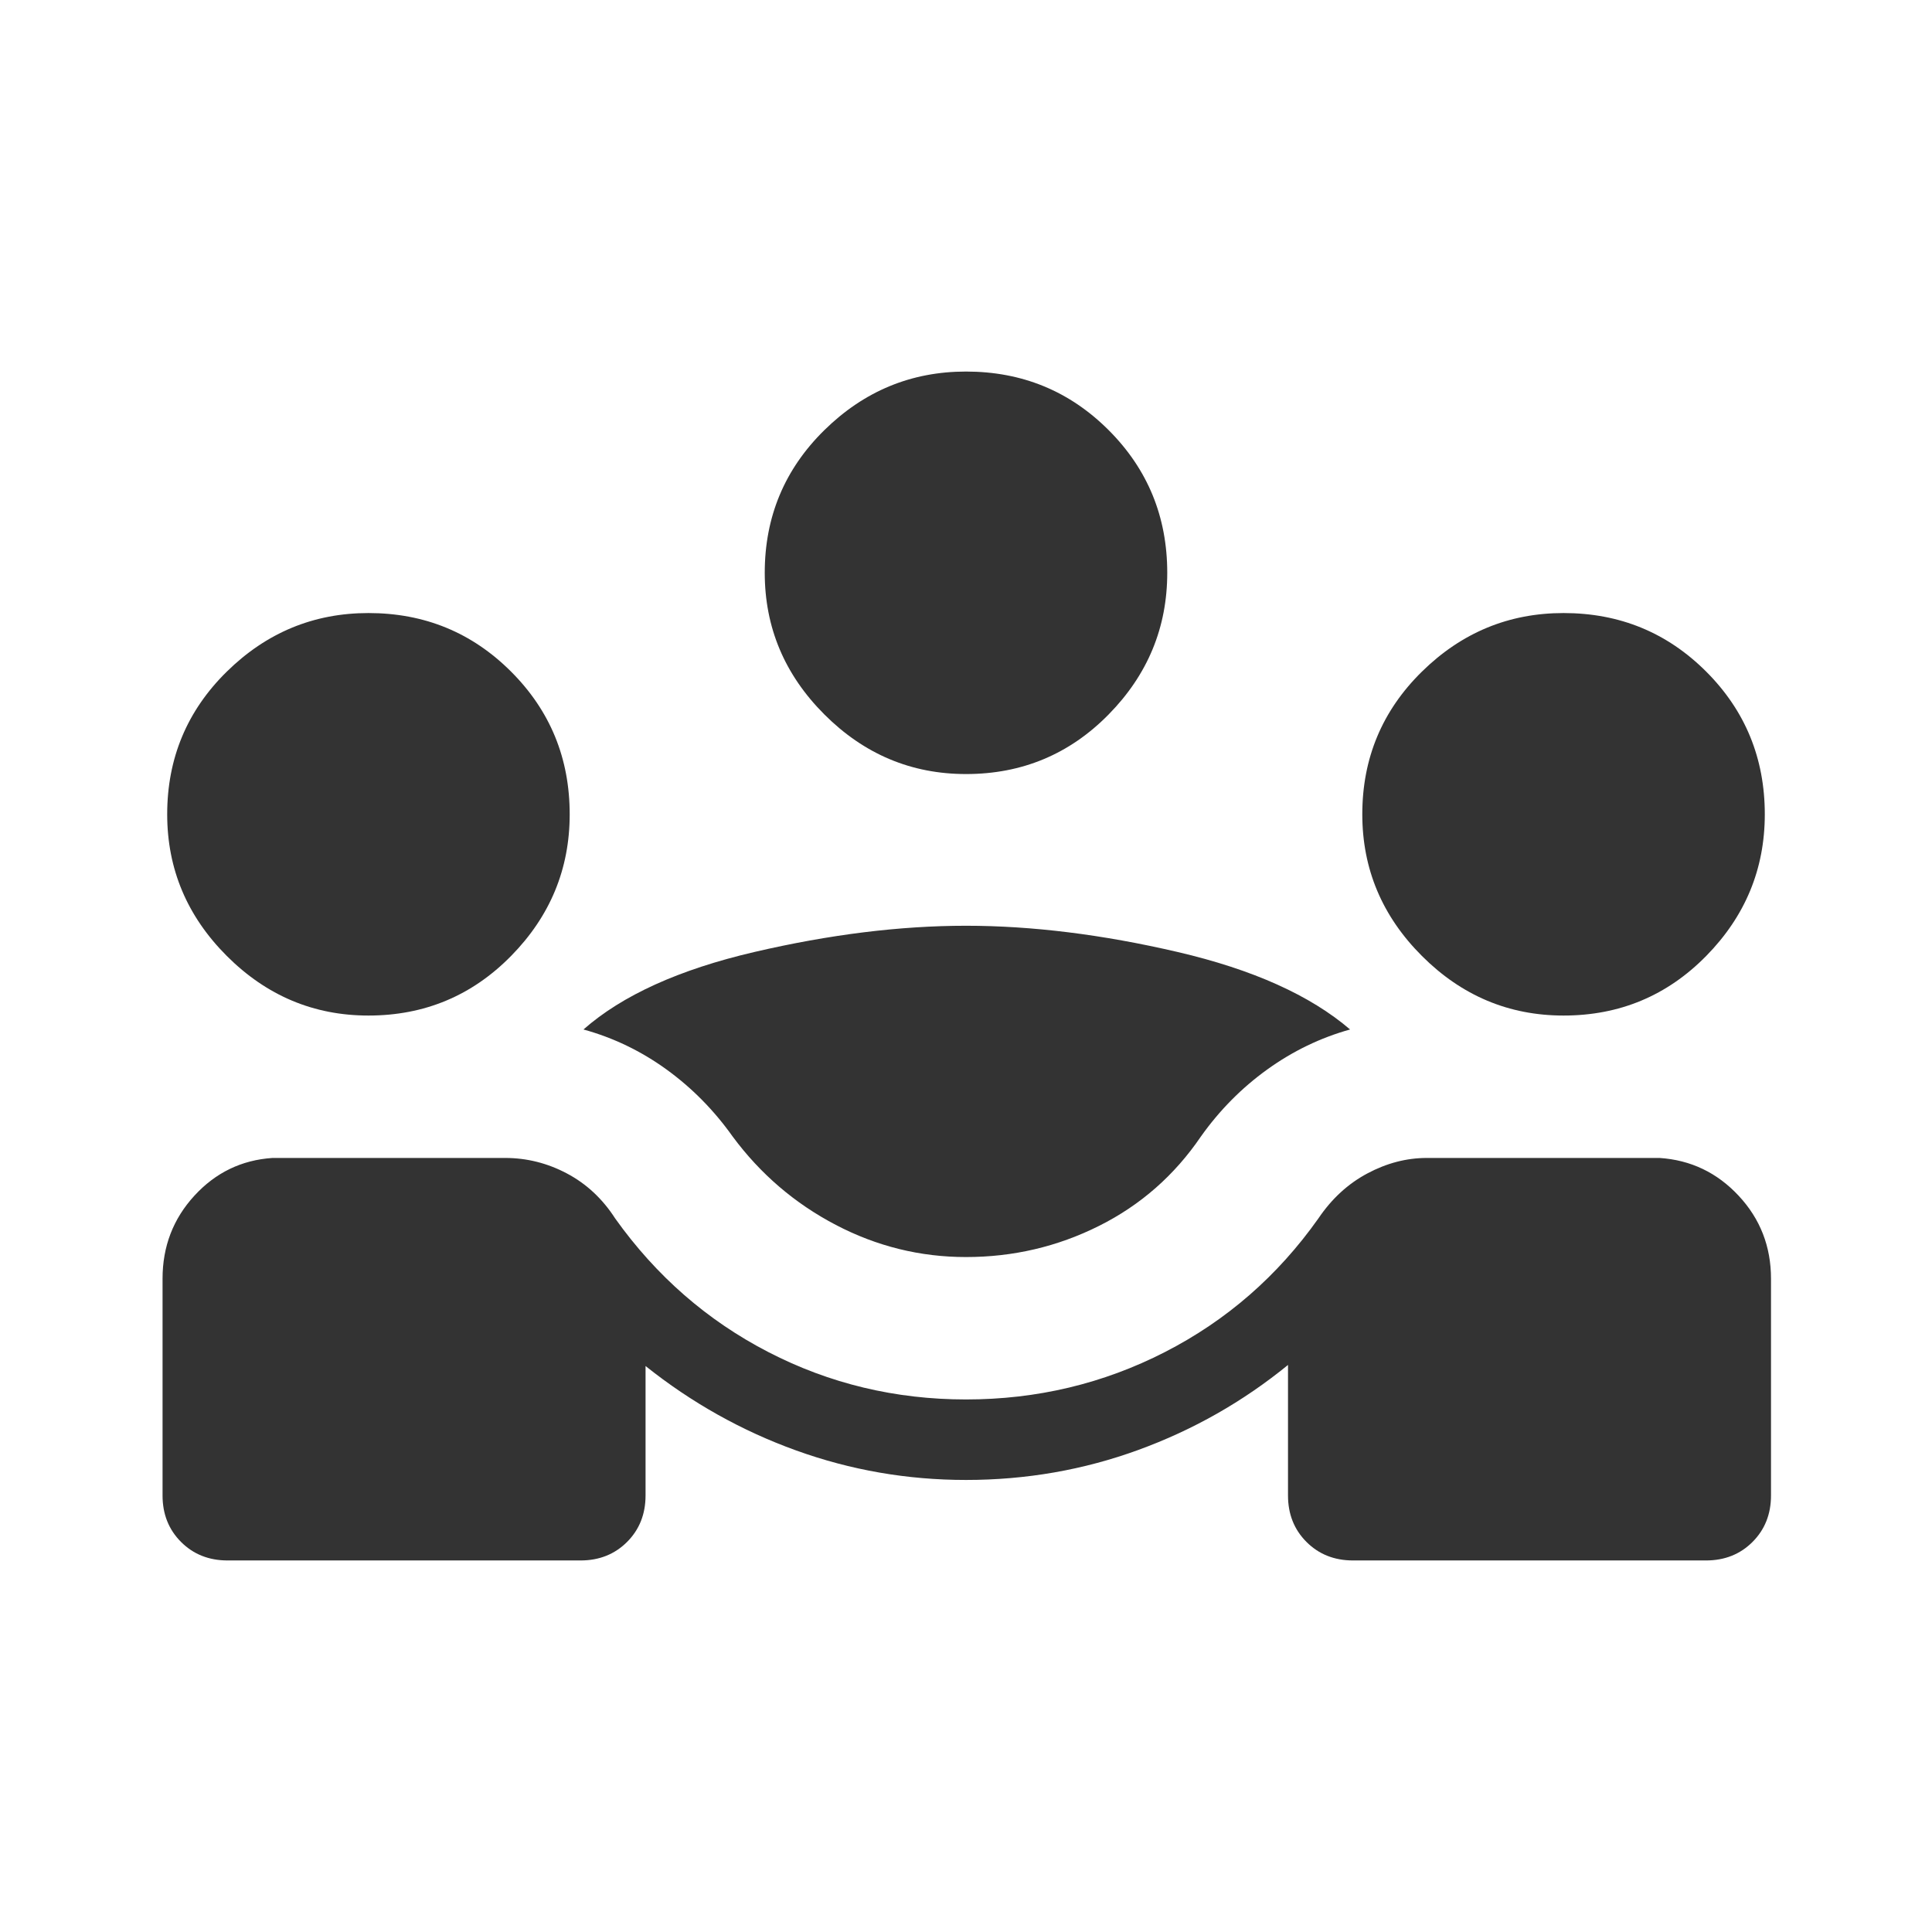 <?xml version="1.0" encoding="UTF-8"?>
<svg xmlns="http://www.w3.org/2000/svg" height="24px" viewBox="0 -960 960 960" width="24px" fill="#333333">
  <path d="M80.77-216.92v-107.7q0-24 15.81-41.23 15.8-17.23 38.8-18.77H251q16.15 0 30.69 7.7 14.54 7.69 24 22.38 30.54 42.85 76.12 66.39 45.57 23.53 98.19 23.53 52.85 0 98.81-23.53 45.96-23.54 76.27-66.39 9.92-14.69 24.34-22.38 14.43-7.7 29.58-7.7h115.62q23.23 1.54 39.3 18.77Q880-348.62 880-324.62v107.7q0 13.92-9.19 23.11t-23.12 9.19H672.31q-13.93 0-23.12-9.19Q640-203 640-216.92v-64.85q-33.46 27.31-74.35 42.23-40.88 14.92-85.65 14.92-43.77 0-84.38-14.65-40.62-14.65-74.85-41.96v64.31q0 13.92-9.19 23.11-9.2 9.19-23.12 9.19H113.08q-13.93 0-23.12-9.19-9.19-9.19-9.19-23.11ZM480-335.38q-34.15 0-64.69-15.97-30.54-15.96-51.23-43.88-13.93-19.62-32.89-33.35t-41.27-19.88q28.93-25.46 84.93-38.5Q430.85-500 480-500q49.15 0 105.15 13.04 56 13.04 85.7 38.5-22.08 6.15-41.16 19.88-19.07 13.73-33 33.35-19.69 28.92-50.61 44.38-30.93 15.47-66.08 15.47Zm-296.92-120q-40.77 0-70.39-29.62-29.61-29.62-29.61-70.38 0-41.77 29.61-70.89 29.62-29.11 70.39-29.11 41.77 0 70.88 29.11 29.12 29.12 29.12 70.89 0 40.76-29.12 70.38-29.11 29.62-70.88 29.62Zm593.84 0q-40.77 0-70.38-29.62-29.62-29.62-29.62-70.38 0-41.77 29.62-70.89 29.61-29.11 70.38-29.11 41.77 0 70.89 29.11 29.11 29.12 29.11 70.89 0 40.76-29.11 70.38-29.12 29.62-70.89 29.62ZM480-575.38q-40.77 0-70.38-29.62Q380-634.62 380-675.38q0-41.77 29.62-70.89 29.61-29.11 70.38-29.11 41.77 0 70.88 29.11Q580-717.15 580-675.38q0 40.76-29.12 70.38-29.11 29.62-70.88 29.62Z"></path>
</svg>
